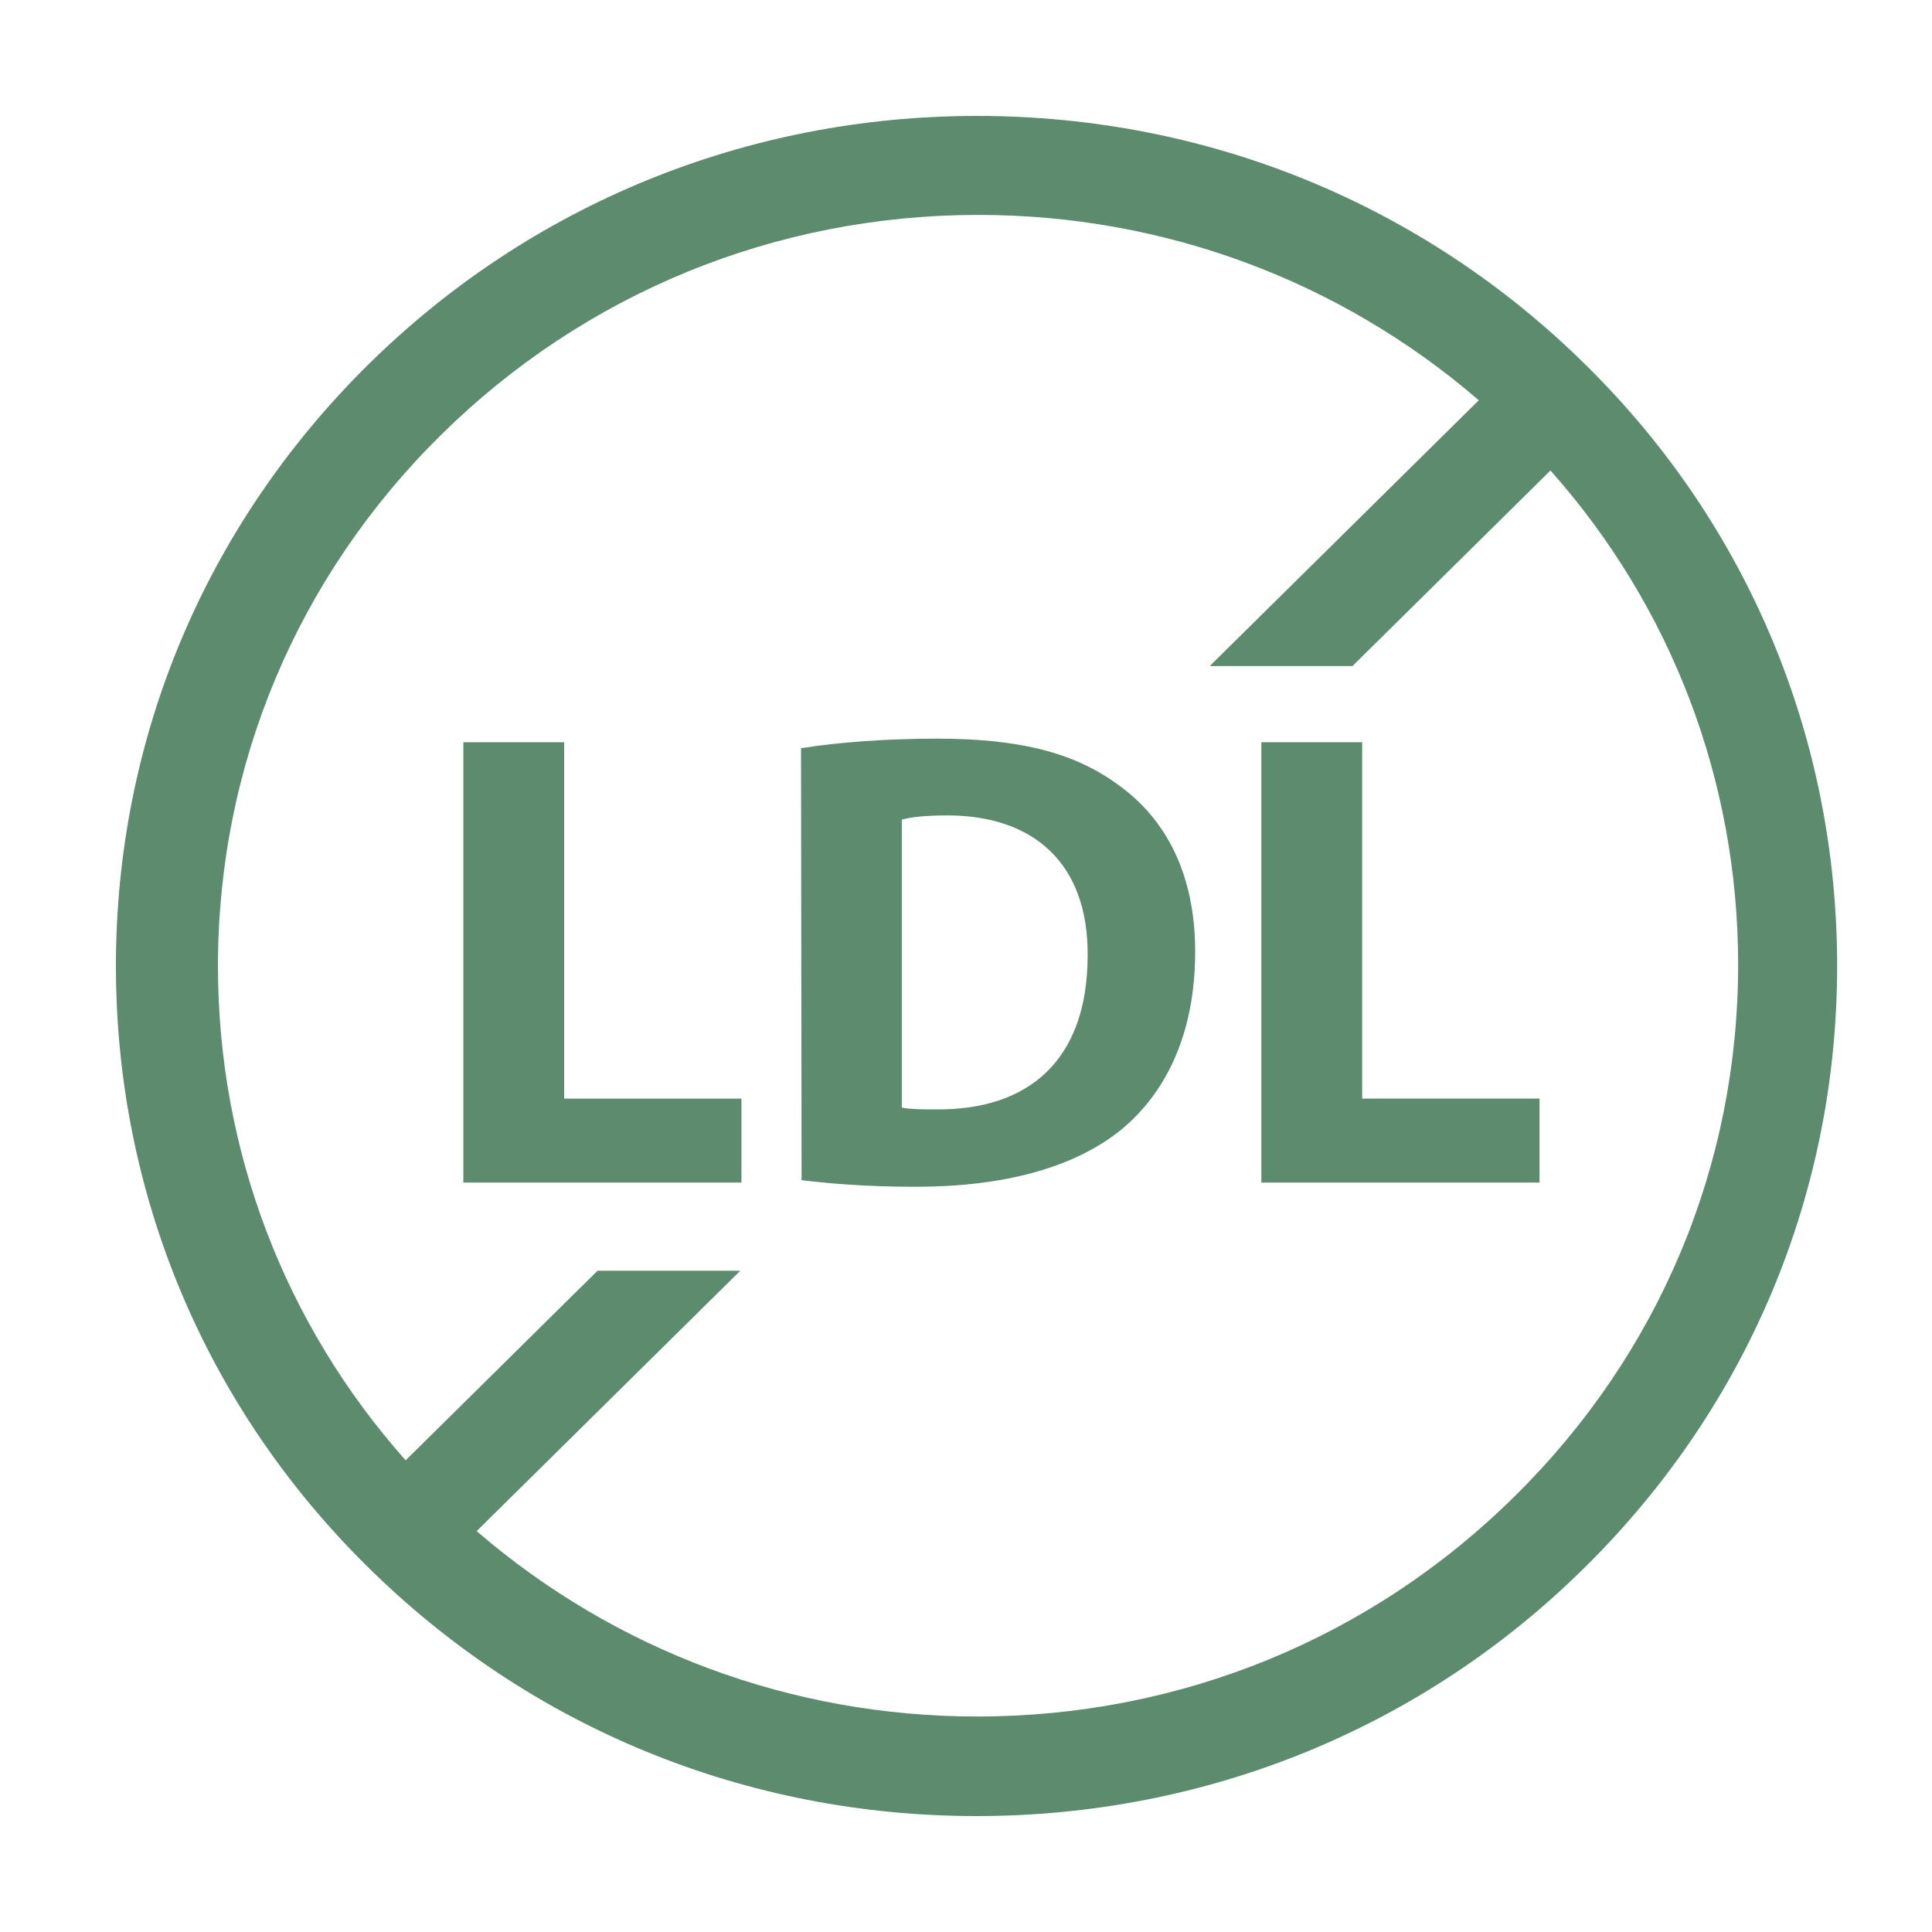 <svg width="50" height="50" viewBox="0 0 50 50" fill="none" xmlns="http://www.w3.org/2000/svg">
<rect width="50" height="50" fill="white"/>
<path d="M41.038 9.443C36.825 5.282 31.245 3 25.288 3C19.331 3 13.735 5.282 9.523 9.443C5.311 13.604 3 19.116 3 25C3 30.884 5.311 36.411 9.523 40.557C13.735 44.718 19.315 47 25.272 47C31.23 47 36.825 44.718 41.022 40.557C45.234 36.396 47.545 30.884 47.545 25C47.545 19.116 45.25 13.589 41.038 9.443ZM25.288 44.423C20.478 44.423 15.92 42.715 12.336 39.625L19.158 32.887H15.464L10.498 37.793C7.354 34.253 5.641 29.751 5.641 25C5.641 19.814 7.684 14.939 11.409 11.26C15.119 7.596 20.054 5.562 25.32 5.562C30.129 5.562 34.688 7.27 38.271 10.359L31.308 17.237H35.002L40.126 12.176C43.27 15.716 44.983 20.218 44.983 24.969C44.983 30.155 42.94 35.03 39.214 38.709C35.489 42.404 30.538 44.423 25.288 44.423Z" fill="#5D8B6D"/>
<path d="M11.975 19.209H14.6V28.432H19.189V30.605H11.991V19.209H11.975Z" fill="#5D8B6D"/>
<path d="M20.73 19.364C21.688 19.209 22.946 19.116 24.25 19.116C26.451 19.116 27.866 19.504 28.982 20.343C30.176 21.212 30.931 22.625 30.931 24.628C30.931 26.817 30.129 28.323 29.013 29.239C27.787 30.232 25.948 30.714 23.7 30.714C22.349 30.714 21.39 30.62 20.745 30.543L20.73 19.364ZM23.339 28.664C23.559 28.711 23.92 28.711 24.25 28.711C26.608 28.726 28.148 27.453 28.148 24.721C28.164 22.361 26.765 21.103 24.518 21.103C23.936 21.103 23.559 21.15 23.339 21.212V28.664Z" fill="#5D8B6D"/>
<path d="M32.628 19.209H35.253V28.431H39.843V30.605H32.644V19.209H32.628Z" fill="#5D8B6D"/>
</svg>
